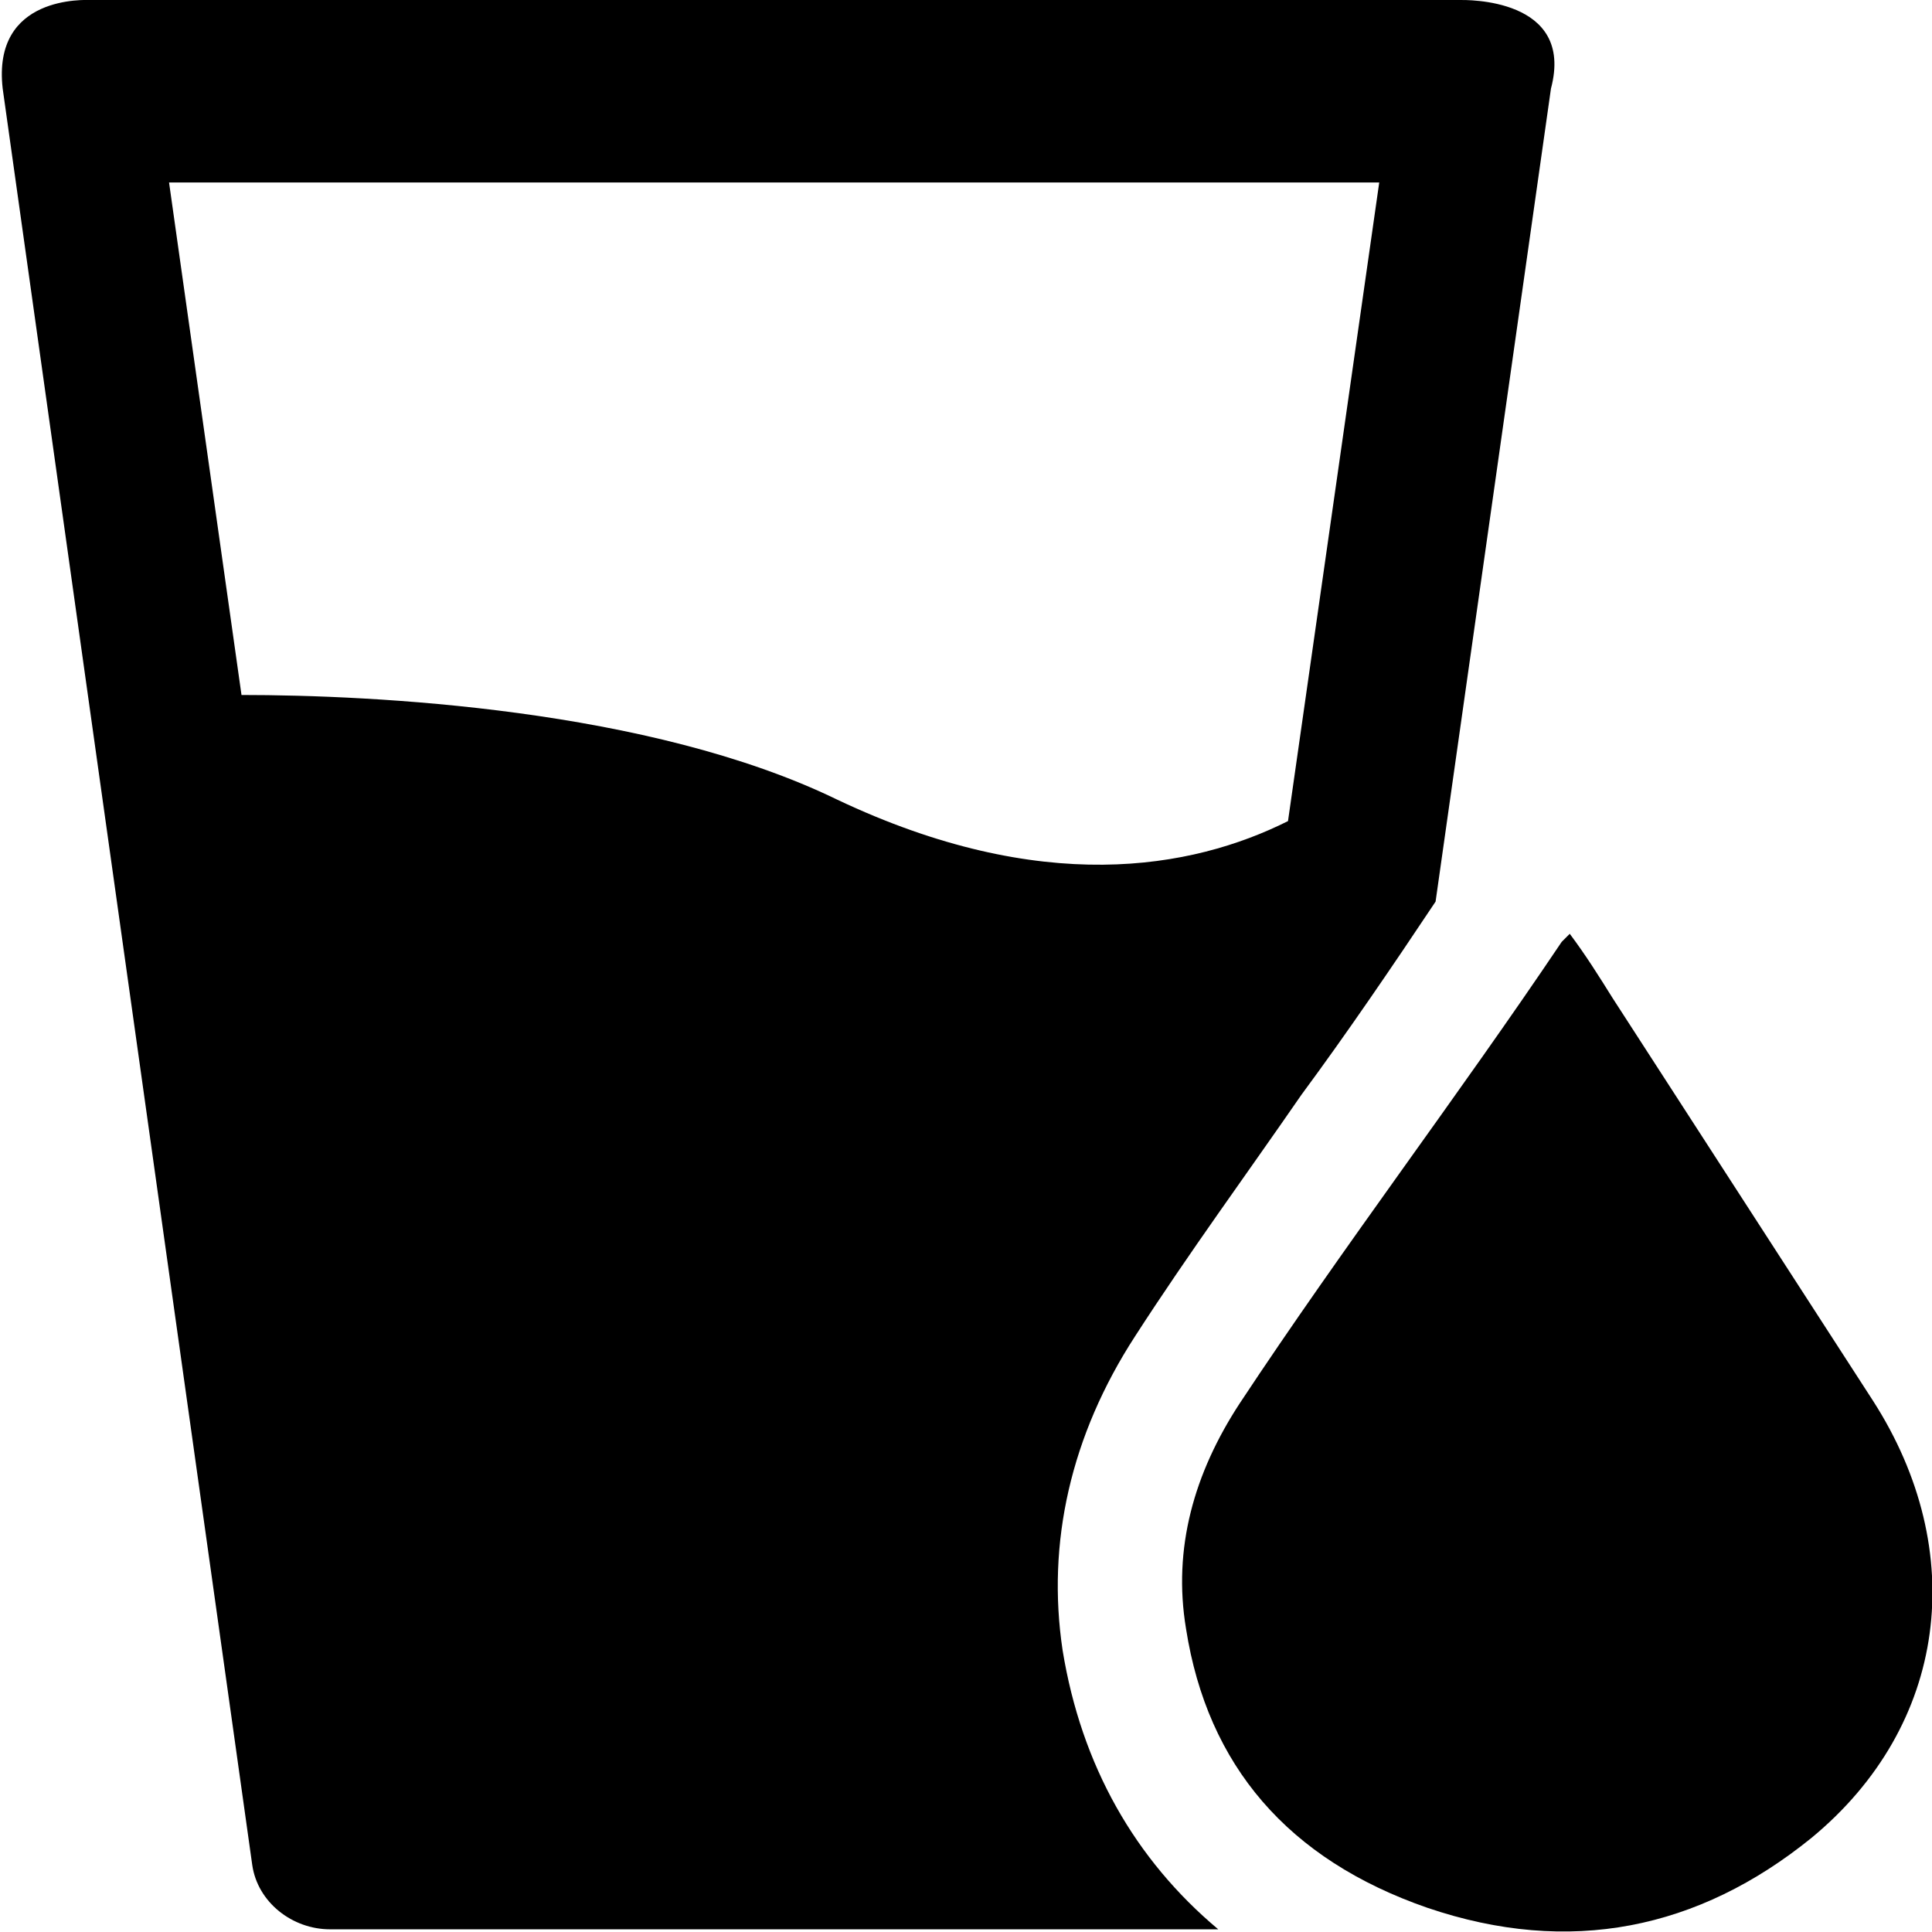 <?xml version="1.0" encoding="utf-8"?>
<!-- Generator: Adobe Illustrator 23.0.3, SVG Export Plug-In . SVG Version: 6.00 Build 0)  -->
<svg version="1.1" id="Layer_1" xmlns="http://www.w3.org/2000/svg" xmlns:xlink="http://www.w3.org/1999/xlink" x="0px" y="0px"
	 width="72px" height="72px" viewBox="0 0 72 72" enable-background="new 0 0 72 72" xml:space="preserve">
<g>
	<path d="M39.6,61.5c-0.6-4,0.3-8,2.7-11.7c2-3.1,4.2-6.1,6.2-9c1.7-2.3,3.4-4.8,5-7.2l4.3-30.3C58.7-0.1,54.6,0,54.4,0h-51
		C3.2,0-0.3-0.2,0.1,3.3l9.3,66.2c0.2,1.4,1.5,2.4,2.9,2.4h33.1C42.3,69.3,40.3,65.8,39.6,61.5z M9,25.9L6.3,6.8h45.1L48,30.6
		c-3.6,1.8-9.2,2.8-16.8-0.8C24.2,26.4,13.9,25.9,9,25.9z"/>
	<g>
		<path d="M58.5,34.8c0.6,0.8,1.1,1.6,1.6,2.4c3.3,5.1,6.4,9.9,9.7,15c3.6,5.6,2.8,12.1-2.3,16.3c-4.2,3.4-9,4.4-14.3,2.6
			c-5.2-1.8-8.2-5.3-9-10.4c-0.5-3,0.3-5.8,2-8.4c3.9-5.9,8.1-11.4,12-17.2C58.2,35.1,58.3,35,58.5,34.8z"/>
	</g>
</g>
</svg>
